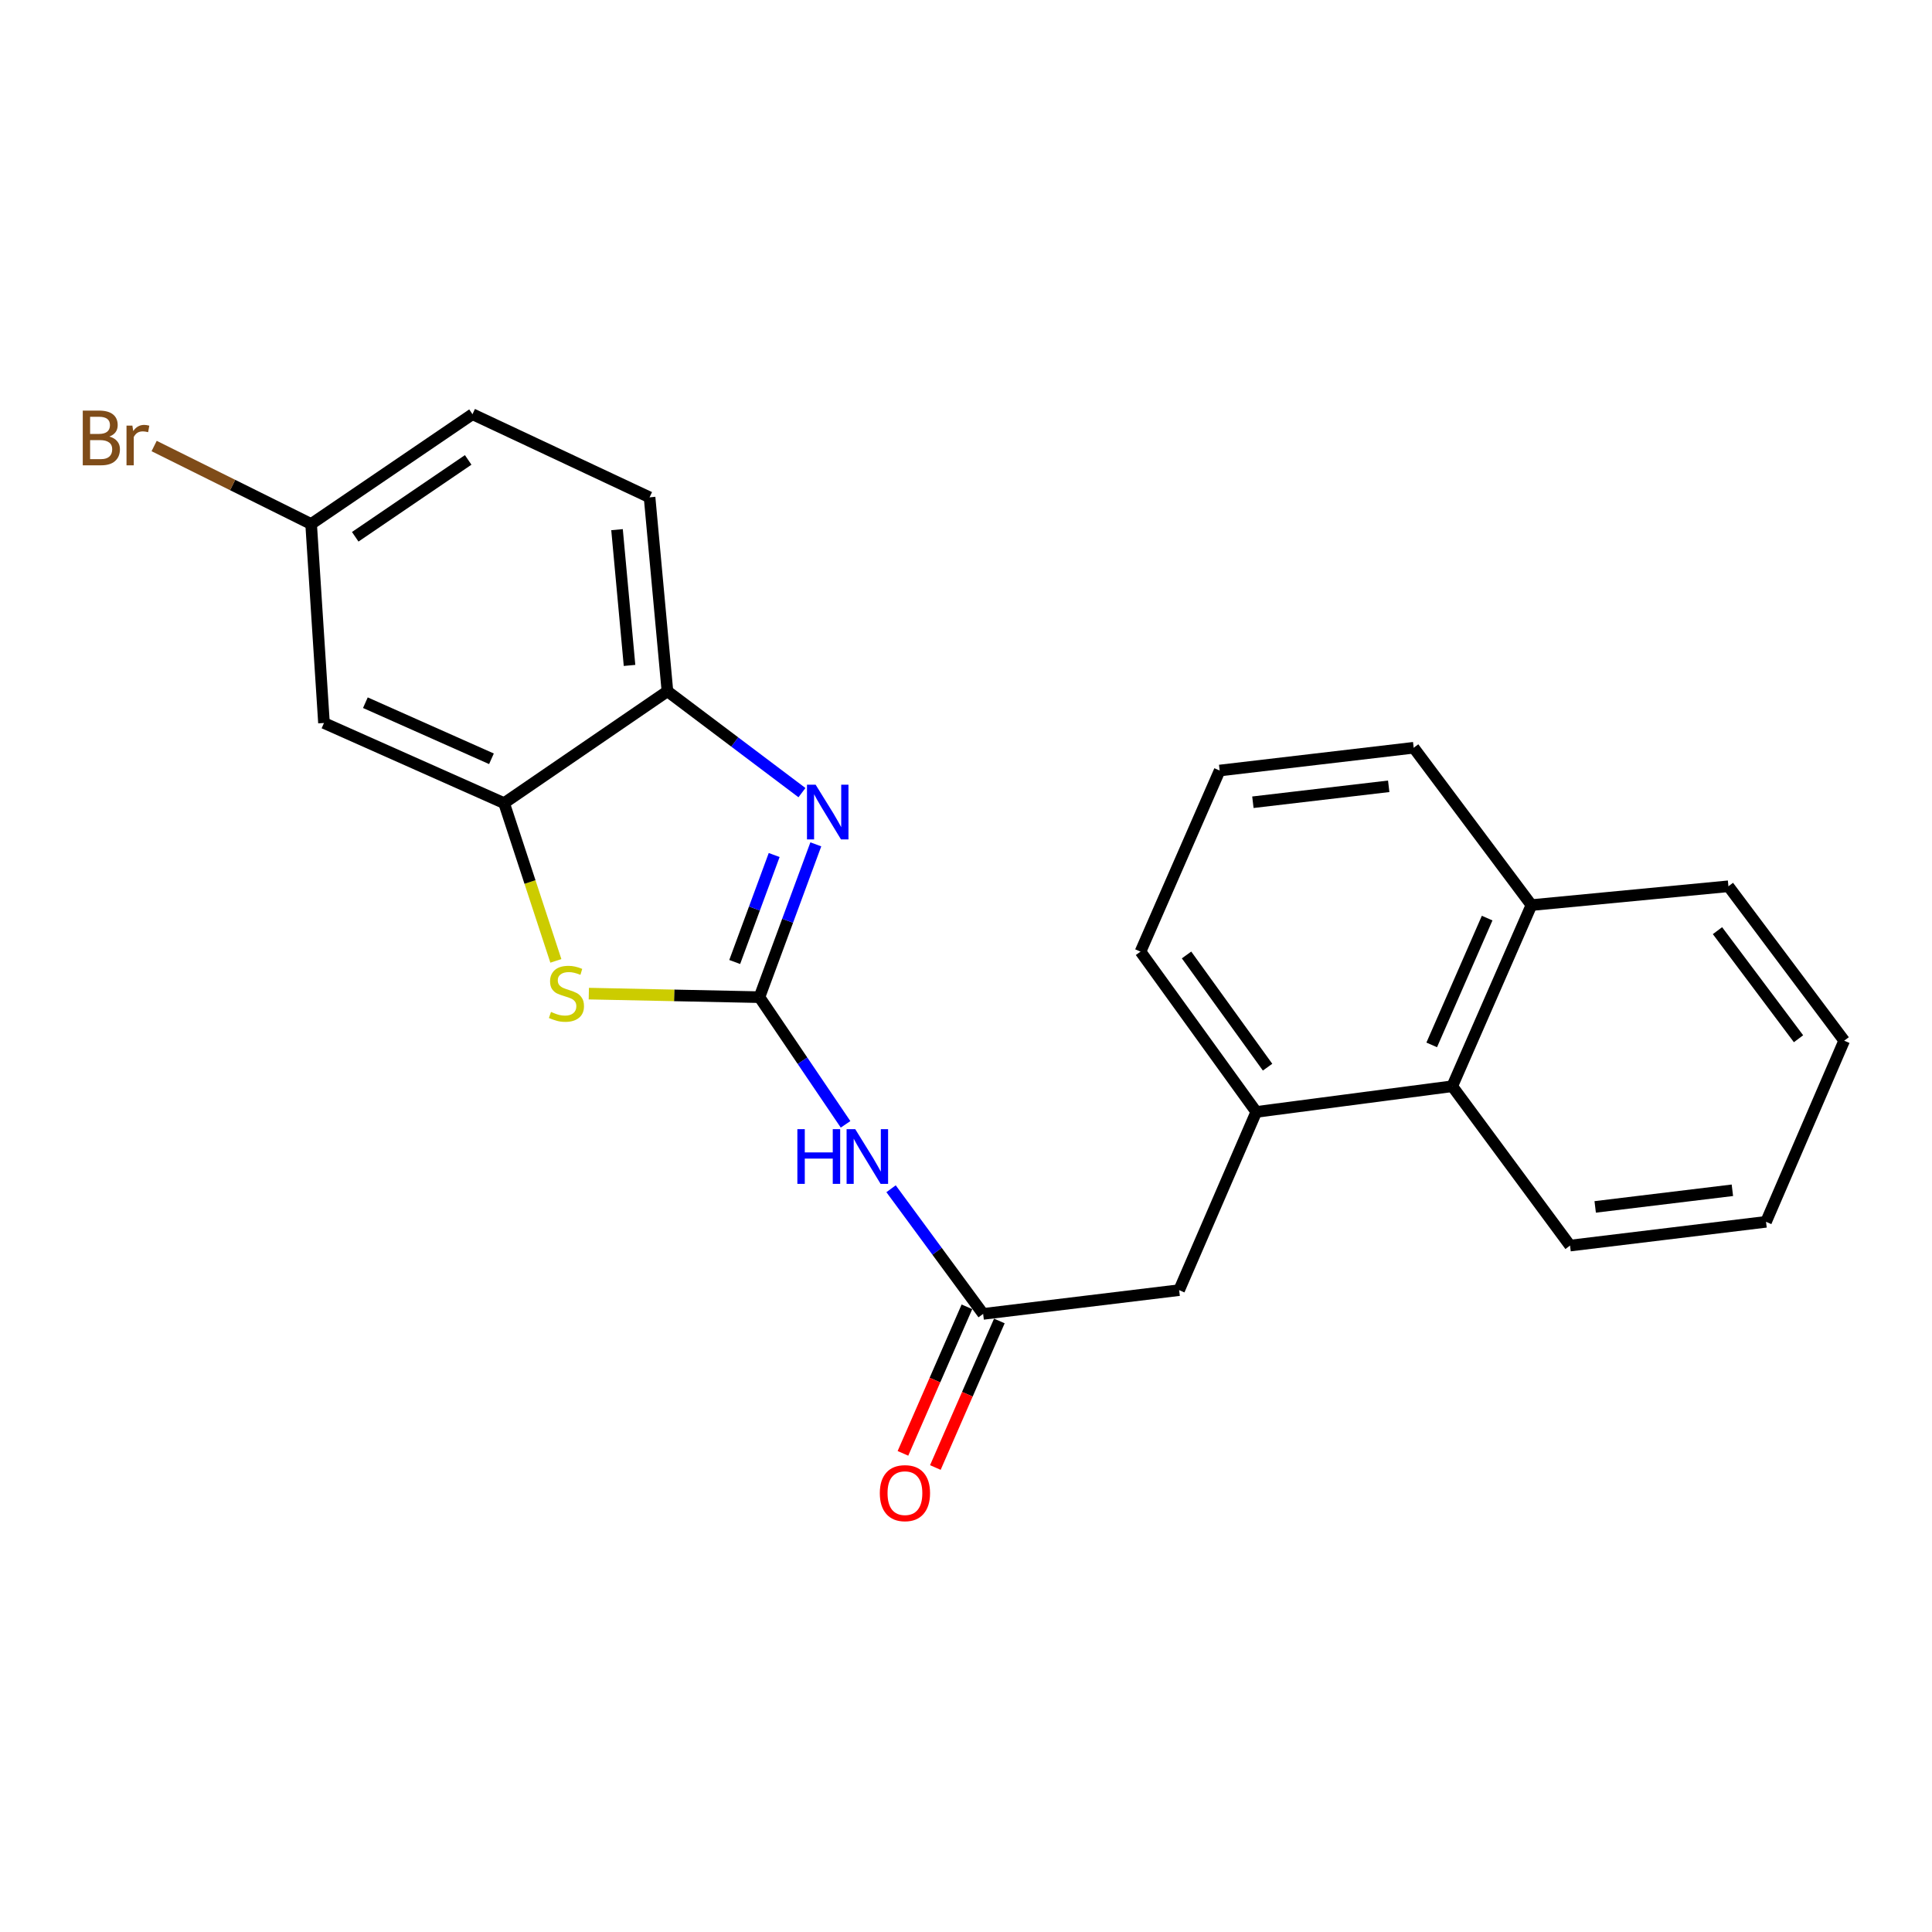 <?xml version='1.0' encoding='iso-8859-1'?>
<svg version='1.1' baseProfile='full'
              xmlns='http://www.w3.org/2000/svg'
                      xmlns:rdkit='http://www.rdkit.org/xml'
                      xmlns:xlink='http://www.w3.org/1999/xlink'
                  xml:space='preserve'
width='1000px' height='1000px' viewBox='0 0 1000 1000'>
<!-- END OF HEADER -->
<rect style='opacity:1.0;fill:#FFFFFF;stroke:none' width='1000' height='1000' x='0' y='0'> </rect>
<path class='bond-0' d='M 393.085,516.129 L 407.674,476.579' style='fill:none;fill-rule:evenodd;stroke:#000000;stroke-width:6px;stroke-linecap:butt;stroke-linejoin:miter;stroke-opacity:1' />
<path class='bond-0' d='M 407.674,476.579 L 422.264,437.029' style='fill:none;fill-rule:evenodd;stroke:#0000FF;stroke-width:6px;stroke-linecap:butt;stroke-linejoin:miter;stroke-opacity:1' />
<path class='bond-0' d='M 380.285,497.927 L 390.498,470.242' style='fill:none;fill-rule:evenodd;stroke:#000000;stroke-width:6px;stroke-linecap:butt;stroke-linejoin:miter;stroke-opacity:1' />
<path class='bond-0' d='M 390.498,470.242 L 400.711,442.557' style='fill:none;fill-rule:evenodd;stroke:#0000FF;stroke-width:6px;stroke-linecap:butt;stroke-linejoin:miter;stroke-opacity:1' />
<path class='bond-1' d='M 393.085,516.129 L 348.928,515.211' style='fill:none;fill-rule:evenodd;stroke:#000000;stroke-width:6px;stroke-linecap:butt;stroke-linejoin:miter;stroke-opacity:1' />
<path class='bond-1' d='M 348.928,515.211 L 304.771,514.294' style='fill:none;fill-rule:evenodd;stroke:#CCCC00;stroke-width:6px;stroke-linecap:butt;stroke-linejoin:miter;stroke-opacity:1' />
<path class='bond-2' d='M 393.085,516.129 L 415.372,549.043' style='fill:none;fill-rule:evenodd;stroke:#000000;stroke-width:6px;stroke-linecap:butt;stroke-linejoin:miter;stroke-opacity:1' />
<path class='bond-2' d='M 415.372,549.043 L 437.66,581.957' style='fill:none;fill-rule:evenodd;stroke:#0000FF;stroke-width:6px;stroke-linecap:butt;stroke-linejoin:miter;stroke-opacity:1' />
<path class='bond-4' d='M 415.093,410.267 L 380.278,384.035' style='fill:none;fill-rule:evenodd;stroke:#0000FF;stroke-width:6px;stroke-linecap:butt;stroke-linejoin:miter;stroke-opacity:1' />
<path class='bond-4' d='M 380.278,384.035 L 345.463,357.804' style='fill:none;fill-rule:evenodd;stroke:#000000;stroke-width:6px;stroke-linecap:butt;stroke-linejoin:miter;stroke-opacity:1' />
<path class='bond-3' d='M 287.711,497.346 L 274.315,456.522' style='fill:none;fill-rule:evenodd;stroke:#CCCC00;stroke-width:6px;stroke-linecap:butt;stroke-linejoin:miter;stroke-opacity:1' />
<path class='bond-3' d='M 274.315,456.522 L 260.92,415.698' style='fill:none;fill-rule:evenodd;stroke:#000000;stroke-width:6px;stroke-linecap:butt;stroke-linejoin:miter;stroke-opacity:1' />
<path class='bond-5' d='M 461.214,615.295 L 485.044,647.682' style='fill:none;fill-rule:evenodd;stroke:#0000FF;stroke-width:6px;stroke-linecap:butt;stroke-linejoin:miter;stroke-opacity:1' />
<path class='bond-5' d='M 485.044,647.682 L 508.874,680.068' style='fill:none;fill-rule:evenodd;stroke:#000000;stroke-width:6px;stroke-linecap:butt;stroke-linejoin:miter;stroke-opacity:1' />
<path class='bond-7' d='M 260.92,415.698 L 167.691,374.22' style='fill:none;fill-rule:evenodd;stroke:#000000;stroke-width:6px;stroke-linecap:butt;stroke-linejoin:miter;stroke-opacity:1' />
<path class='bond-7' d='M 254.378,392.749 L 189.117,363.714' style='fill:none;fill-rule:evenodd;stroke:#000000;stroke-width:6px;stroke-linecap:butt;stroke-linejoin:miter;stroke-opacity:1' />
<path class='bond-23' d='M 260.92,415.698 L 345.463,357.804' style='fill:none;fill-rule:evenodd;stroke:#000000;stroke-width:6px;stroke-linecap:butt;stroke-linejoin:miter;stroke-opacity:1' />
<path class='bond-11' d='M 345.463,357.804 L 336.217,257.414' style='fill:none;fill-rule:evenodd;stroke:#000000;stroke-width:6px;stroke-linecap:butt;stroke-linejoin:miter;stroke-opacity:1' />
<path class='bond-11' d='M 325.845,344.424 L 319.373,274.151' style='fill:none;fill-rule:evenodd;stroke:#000000;stroke-width:6px;stroke-linecap:butt;stroke-linejoin:miter;stroke-opacity:1' />
<path class='bond-8' d='M 508.874,680.068 L 610.321,667.771' style='fill:none;fill-rule:evenodd;stroke:#000000;stroke-width:6px;stroke-linecap:butt;stroke-linejoin:miter;stroke-opacity:1' />
<path class='bond-10' d='M 500.485,676.405 L 483.923,714.33' style='fill:none;fill-rule:evenodd;stroke:#000000;stroke-width:6px;stroke-linecap:butt;stroke-linejoin:miter;stroke-opacity:1' />
<path class='bond-10' d='M 483.923,714.33 L 467.361,752.256' style='fill:none;fill-rule:evenodd;stroke:#FF0000;stroke-width:6px;stroke-linecap:butt;stroke-linejoin:miter;stroke-opacity:1' />
<path class='bond-10' d='M 517.263,683.732 L 500.701,721.657' style='fill:none;fill-rule:evenodd;stroke:#000000;stroke-width:6px;stroke-linecap:butt;stroke-linejoin:miter;stroke-opacity:1' />
<path class='bond-10' d='M 500.701,721.657 L 484.139,759.583' style='fill:none;fill-rule:evenodd;stroke:#FF0000;stroke-width:6px;stroke-linecap:butt;stroke-linejoin:miter;stroke-opacity:1' />
<path class='bond-6' d='M 650.243,575.528 L 610.321,667.771' style='fill:none;fill-rule:evenodd;stroke:#000000;stroke-width:6px;stroke-linecap:butt;stroke-linejoin:miter;stroke-opacity:1' />
<path class='bond-9' d='M 650.243,575.528 L 751.681,562.235' style='fill:none;fill-rule:evenodd;stroke:#000000;stroke-width:6px;stroke-linecap:butt;stroke-linejoin:miter;stroke-opacity:1' />
<path class='bond-16' d='M 650.243,575.528 L 590.325,492.562' style='fill:none;fill-rule:evenodd;stroke:#000000;stroke-width:6px;stroke-linecap:butt;stroke-linejoin:miter;stroke-opacity:1' />
<path class='bond-16' d='M 656.098,552.364 L 614.155,494.288' style='fill:none;fill-rule:evenodd;stroke:#000000;stroke-width:6px;stroke-linecap:butt;stroke-linejoin:miter;stroke-opacity:1' />
<path class='bond-12' d='M 167.691,374.22 L 161.039,271.226' style='fill:none;fill-rule:evenodd;stroke:#000000;stroke-width:6px;stroke-linecap:butt;stroke-linejoin:miter;stroke-opacity:1' />
<path class='bond-13' d='M 751.681,562.235 L 792.671,468.476' style='fill:none;fill-rule:evenodd;stroke:#000000;stroke-width:6px;stroke-linecap:butt;stroke-linejoin:miter;stroke-opacity:1' />
<path class='bond-13' d='M 741.054,540.837 L 769.747,475.206' style='fill:none;fill-rule:evenodd;stroke:#000000;stroke-width:6px;stroke-linecap:butt;stroke-linejoin:miter;stroke-opacity:1' />
<path class='bond-18' d='M 751.681,562.235 L 812.657,644.713' style='fill:none;fill-rule:evenodd;stroke:#000000;stroke-width:6px;stroke-linecap:butt;stroke-linejoin:miter;stroke-opacity:1' />
<path class='bond-14' d='M 336.217,257.414 L 244.554,214.39' style='fill:none;fill-rule:evenodd;stroke:#000000;stroke-width:6px;stroke-linecap:butt;stroke-linejoin:miter;stroke-opacity:1' />
<path class='bond-15' d='M 161.039,271.226 L 120.41,251.043' style='fill:none;fill-rule:evenodd;stroke:#000000;stroke-width:6px;stroke-linecap:butt;stroke-linejoin:miter;stroke-opacity:1' />
<path class='bond-15' d='M 120.41,251.043 L 79.782,230.861' style='fill:none;fill-rule:evenodd;stroke:#7F4C19;stroke-width:6px;stroke-linecap:butt;stroke-linejoin:miter;stroke-opacity:1' />
<path class='bond-24' d='M 161.039,271.226 L 244.554,214.39' style='fill:none;fill-rule:evenodd;stroke:#000000;stroke-width:6px;stroke-linecap:butt;stroke-linejoin:miter;stroke-opacity:1' />
<path class='bond-24' d='M 183.867,277.836 L 242.328,238.051' style='fill:none;fill-rule:evenodd;stroke:#000000;stroke-width:6px;stroke-linecap:butt;stroke-linejoin:miter;stroke-opacity:1' />
<path class='bond-20' d='M 792.671,468.476 L 894.627,458.732' style='fill:none;fill-rule:evenodd;stroke:#000000;stroke-width:6px;stroke-linecap:butt;stroke-linejoin:miter;stroke-opacity:1' />
<path class='bond-25' d='M 792.671,468.476 L 731.725,387.036' style='fill:none;fill-rule:evenodd;stroke:#000000;stroke-width:6px;stroke-linecap:butt;stroke-linejoin:miter;stroke-opacity:1' />
<path class='bond-17' d='M 590.325,492.562 L 631.294,398.824' style='fill:none;fill-rule:evenodd;stroke:#000000;stroke-width:6px;stroke-linecap:butt;stroke-linejoin:miter;stroke-opacity:1' />
<path class='bond-19' d='M 631.294,398.824 L 731.725,387.036' style='fill:none;fill-rule:evenodd;stroke:#000000;stroke-width:6px;stroke-linecap:butt;stroke-linejoin:miter;stroke-opacity:1' />
<path class='bond-19' d='M 648.493,415.239 L 718.795,406.987' style='fill:none;fill-rule:evenodd;stroke:#000000;stroke-width:6px;stroke-linecap:butt;stroke-linejoin:miter;stroke-opacity:1' />
<path class='bond-21' d='M 812.657,644.713 L 914.095,632.416' style='fill:none;fill-rule:evenodd;stroke:#000000;stroke-width:6px;stroke-linecap:butt;stroke-linejoin:miter;stroke-opacity:1' />
<path class='bond-21' d='M 825.669,624.693 L 896.676,616.085' style='fill:none;fill-rule:evenodd;stroke:#000000;stroke-width:6px;stroke-linecap:butt;stroke-linejoin:miter;stroke-opacity:1' />
<path class='bond-26' d='M 894.627,458.732 L 954.545,538.658' style='fill:none;fill-rule:evenodd;stroke:#000000;stroke-width:6px;stroke-linecap:butt;stroke-linejoin:miter;stroke-opacity:1' />
<path class='bond-26' d='M 888.966,481.703 L 930.909,537.651' style='fill:none;fill-rule:evenodd;stroke:#000000;stroke-width:6px;stroke-linecap:butt;stroke-linejoin:miter;stroke-opacity:1' />
<path class='bond-22' d='M 914.095,632.416 L 954.545,538.658' style='fill:none;fill-rule:evenodd;stroke:#000000;stroke-width:6px;stroke-linecap:butt;stroke-linejoin:miter;stroke-opacity:1' />
<path  class='atom-1' d='M 422.17 406.156
L 431.45 421.156
Q 432.37 422.636, 433.85 425.316
Q 435.33 427.996, 435.41 428.156
L 435.41 406.156
L 439.17 406.156
L 439.17 434.476
L 435.29 434.476
L 425.33 418.076
Q 424.17 416.156, 422.93 413.956
Q 421.73 411.756, 421.37 411.076
L 421.37 434.476
L 417.69 434.476
L 417.69 406.156
L 422.17 406.156
' fill='#0000FF'/>
<path  class='atom-2' d='M 285.193 523.774
Q 285.513 523.894, 286.833 524.454
Q 288.153 525.014, 289.593 525.374
Q 291.073 525.694, 292.513 525.694
Q 295.193 525.694, 296.753 524.414
Q 298.313 523.094, 298.313 520.814
Q 298.313 519.254, 297.513 518.294
Q 296.753 517.334, 295.553 516.814
Q 294.353 516.294, 292.353 515.694
Q 289.833 514.934, 288.313 514.214
Q 286.833 513.494, 285.753 511.974
Q 284.713 510.454, 284.713 507.894
Q 284.713 504.334, 287.113 502.134
Q 289.553 499.934, 294.353 499.934
Q 297.633 499.934, 301.353 501.494
L 300.433 504.574
Q 297.033 503.174, 294.473 503.174
Q 291.713 503.174, 290.193 504.334
Q 288.673 505.454, 288.713 507.414
Q 288.713 508.934, 289.473 509.854
Q 290.273 510.774, 291.393 511.294
Q 292.553 511.814, 294.473 512.414
Q 297.033 513.214, 298.553 514.014
Q 300.073 514.814, 301.153 516.454
Q 302.273 518.054, 302.273 520.814
Q 302.273 524.734, 299.633 526.854
Q 297.033 528.934, 292.673 528.934
Q 290.153 528.934, 288.233 528.374
Q 286.353 527.854, 284.113 526.934
L 285.193 523.774
' fill='#CCCC00'/>
<path  class='atom-3' d='M 412.715 584.447
L 416.555 584.447
L 416.555 596.487
L 431.035 596.487
L 431.035 584.447
L 434.875 584.447
L 434.875 612.767
L 431.035 612.767
L 431.035 599.687
L 416.555 599.687
L 416.555 612.767
L 412.715 612.767
L 412.715 584.447
' fill='#0000FF'/>
<path  class='atom-3' d='M 442.675 584.447
L 451.955 599.447
Q 452.875 600.927, 454.355 603.607
Q 455.835 606.287, 455.915 606.447
L 455.915 584.447
L 459.675 584.447
L 459.675 612.767
L 455.795 612.767
L 445.835 596.367
Q 444.675 594.447, 443.435 592.247
Q 442.235 590.047, 441.875 589.367
L 441.875 612.767
L 438.195 612.767
L 438.195 584.447
L 442.675 584.447
' fill='#0000FF'/>
<path  class='atom-11' d='M 455.392 772.848
Q 455.392 766.048, 458.752 762.248
Q 462.112 758.448, 468.392 758.448
Q 474.672 758.448, 478.032 762.248
Q 481.392 766.048, 481.392 772.848
Q 481.392 779.728, 477.992 783.648
Q 474.592 787.528, 468.392 787.528
Q 462.152 787.528, 458.752 783.648
Q 455.392 779.768, 455.392 772.848
M 468.392 784.328
Q 472.712 784.328, 475.032 781.448
Q 477.392 778.528, 477.392 772.848
Q 477.392 767.288, 475.032 764.488
Q 472.712 761.648, 468.392 761.648
Q 464.072 761.648, 461.712 764.448
Q 459.392 767.248, 459.392 772.848
Q 459.392 778.568, 461.712 781.448
Q 464.072 784.328, 468.392 784.328
' fill='#FF0000'/>
<path  class='atom-16' d='M 56.599 225.966
Q 59.319 226.726, 60.679 228.406
Q 62.08 230.046, 62.08 232.486
Q 62.08 236.406, 59.559 238.646
Q 57.08 240.846, 52.359 240.846
L 42.84 240.846
L 42.84 212.526
L 51.2 212.526
Q 56.039 212.526, 58.48 214.486
Q 60.919 216.446, 60.919 220.046
Q 60.919 224.326, 56.599 225.966
M 46.639 215.726
L 46.639 224.606
L 51.2 224.606
Q 53.999 224.606, 55.44 223.486
Q 56.919 222.326, 56.919 220.046
Q 56.919 215.726, 51.2 215.726
L 46.639 215.726
M 52.359 237.646
Q 55.12 237.646, 56.599 236.326
Q 58.08 235.006, 58.08 232.486
Q 58.08 230.166, 56.44 229.006
Q 54.84 227.806, 51.76 227.806
L 46.639 227.806
L 46.639 237.646
L 52.359 237.646
' fill='#7F4C19'/>
<path  class='atom-16' d='M 68.519 220.286
L 68.96 223.126
Q 71.12 219.926, 74.639 219.926
Q 75.76 219.926, 77.279 220.326
L 76.68 223.686
Q 74.96 223.286, 73.999 223.286
Q 72.32 223.286, 71.2 223.966
Q 70.12 224.606, 69.24 226.166
L 69.24 240.846
L 65.48 240.846
L 65.48 220.286
L 68.519 220.286
' fill='#7F4C19'/>
</svg>

